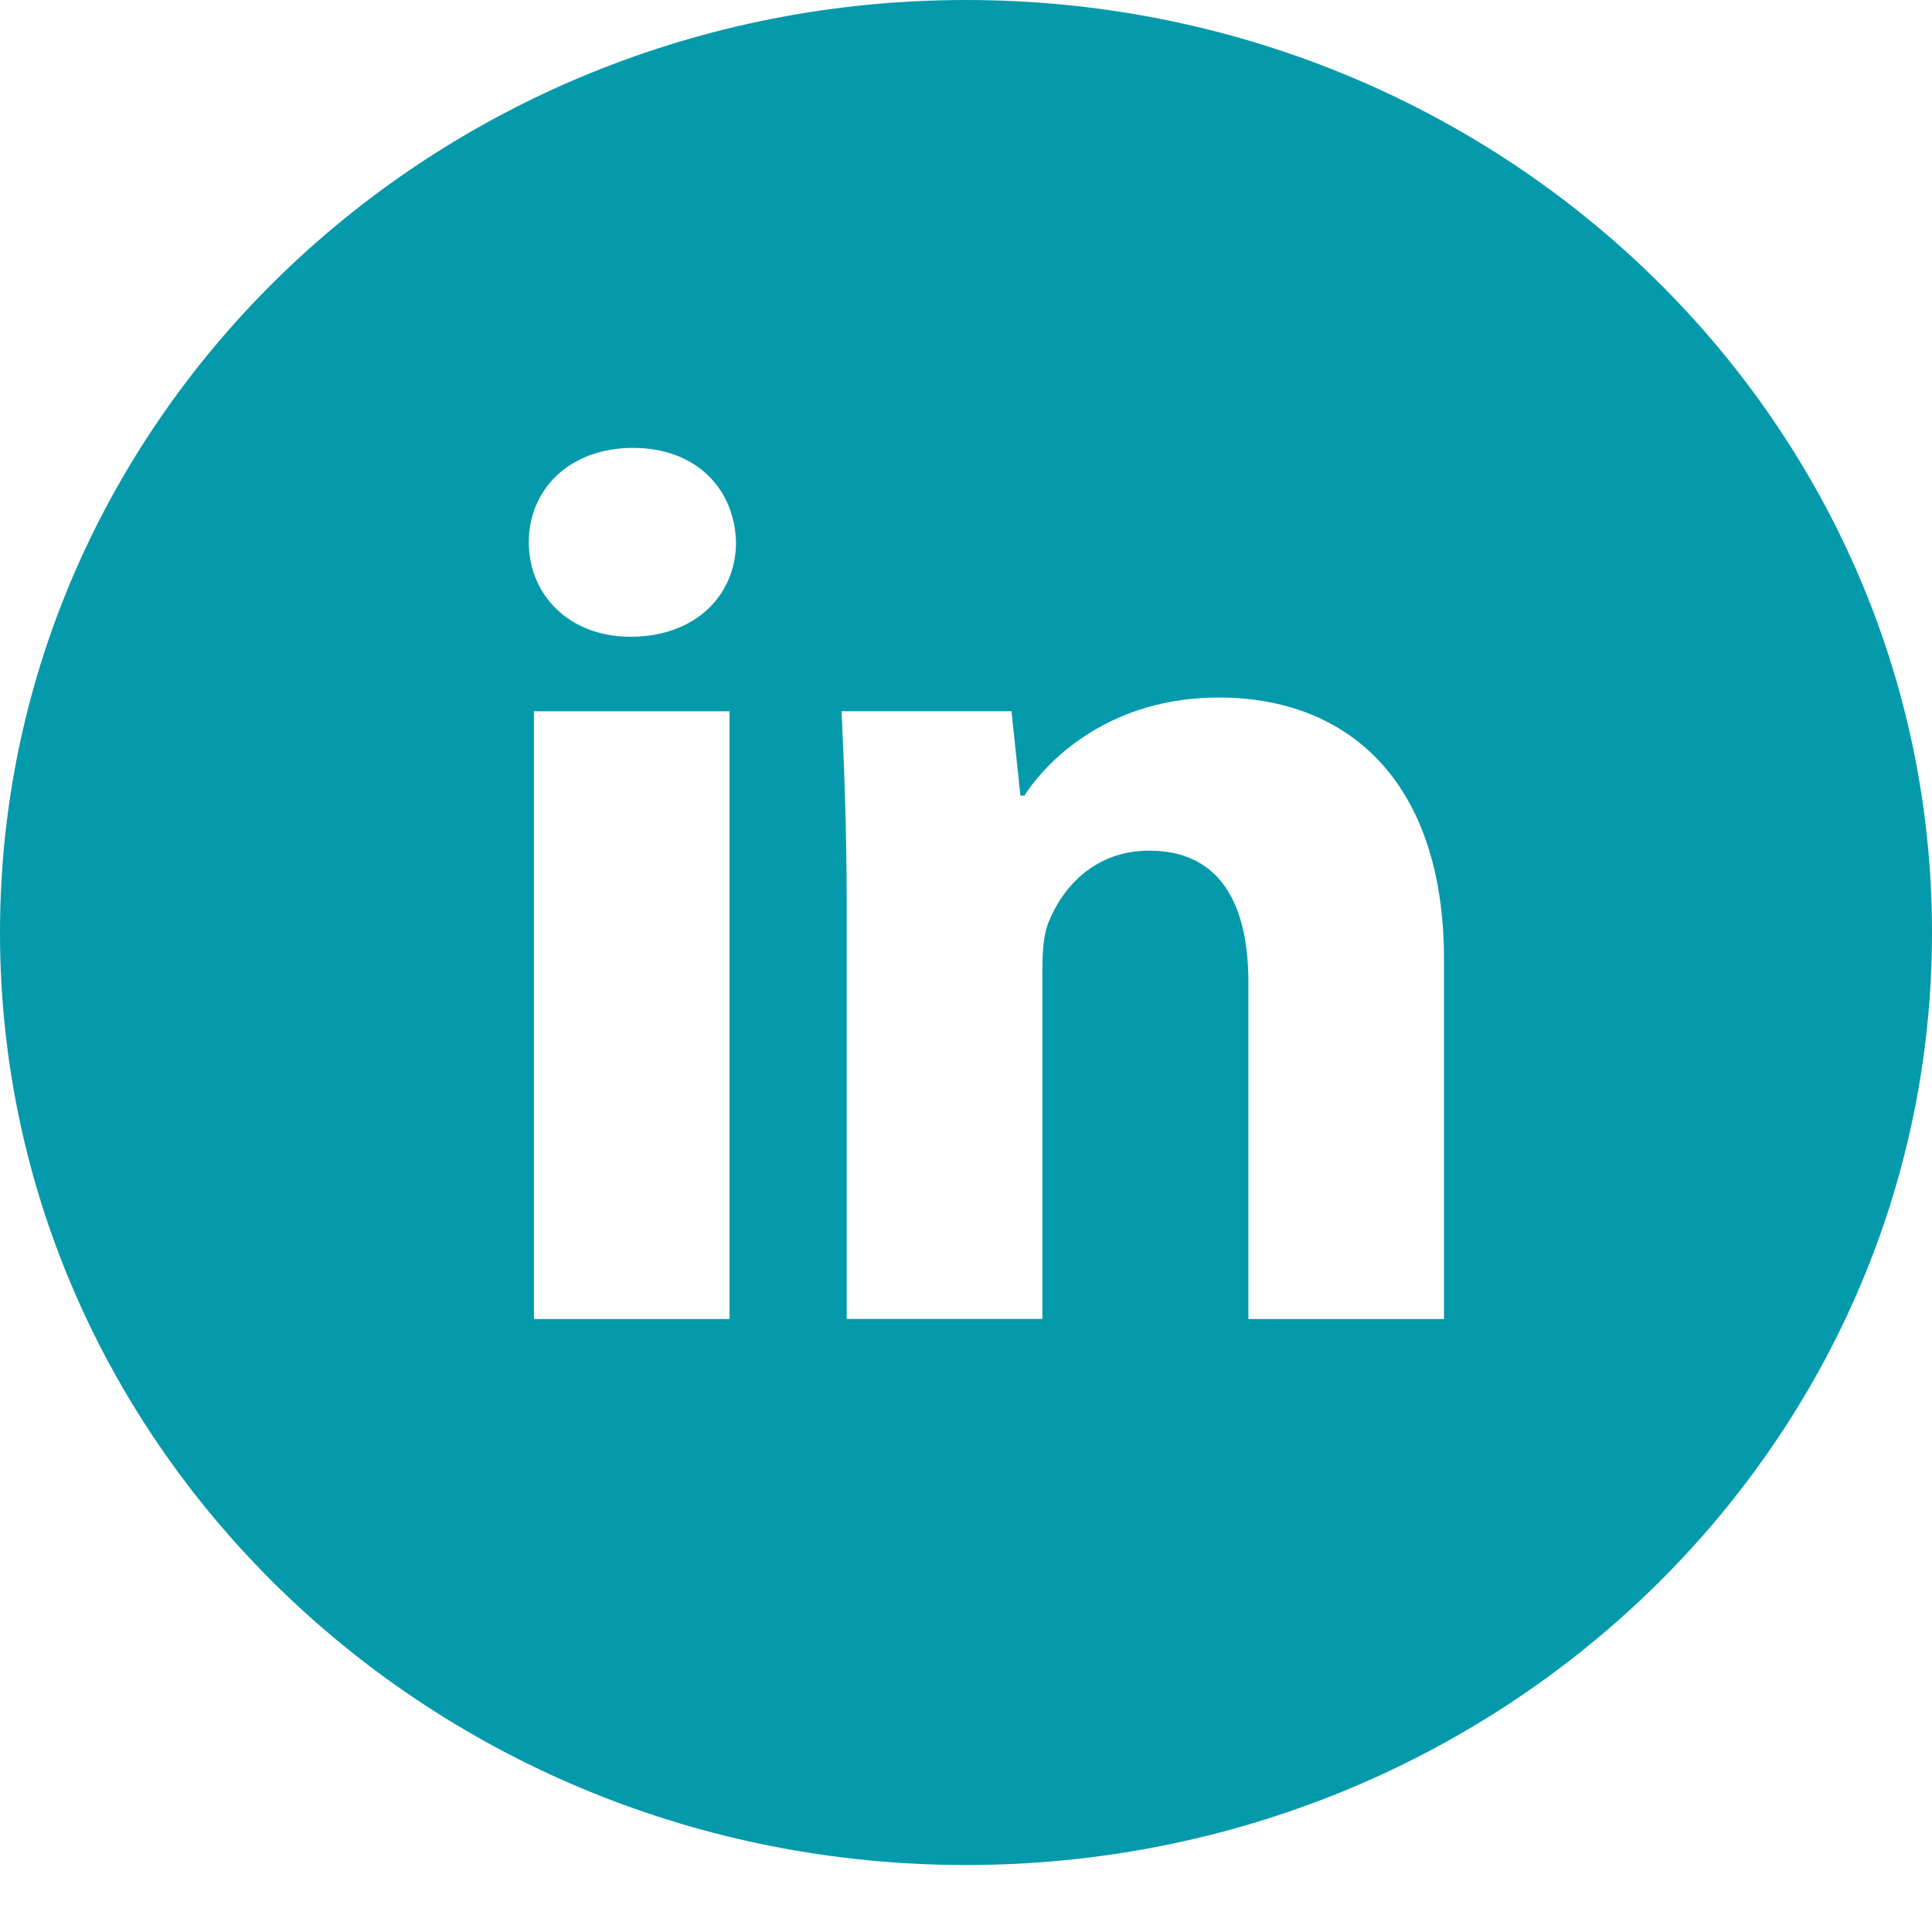 <svg width="24" height="24" viewBox="0 0 24 24" fill="none" xmlns="http://www.w3.org/2000/svg">
<path id="Vector" d="M12 0C5.372 0 0 5.186 0 11.584C0 17.982 5.372 23.168 12 23.168C18.628 23.168 24 17.982 24 11.584C24 5.186 18.628 0 12 0ZM9.062 16.385H6.633V8.836H9.062V16.385ZM7.832 7.91C7.065 7.91 6.569 7.385 6.569 6.736C6.569 6.073 7.08 5.564 7.864 5.564C8.648 5.564 9.127 6.073 9.143 6.736C9.143 7.385 8.648 7.91 7.832 7.91ZM17.938 16.385H15.508V12.202C15.508 11.228 15.155 10.567 14.276 10.567C13.605 10.567 13.206 11.014 13.03 11.445C12.965 11.598 12.949 11.816 12.949 12.031V16.384H10.518V11.244C10.518 10.301 10.486 9.513 10.454 8.835H12.565L12.676 9.884H12.725C13.045 9.391 13.829 8.665 15.14 8.665C16.739 8.665 17.938 9.699 17.938 11.922V16.385Z" fill="#059AAB"/>
</svg>
